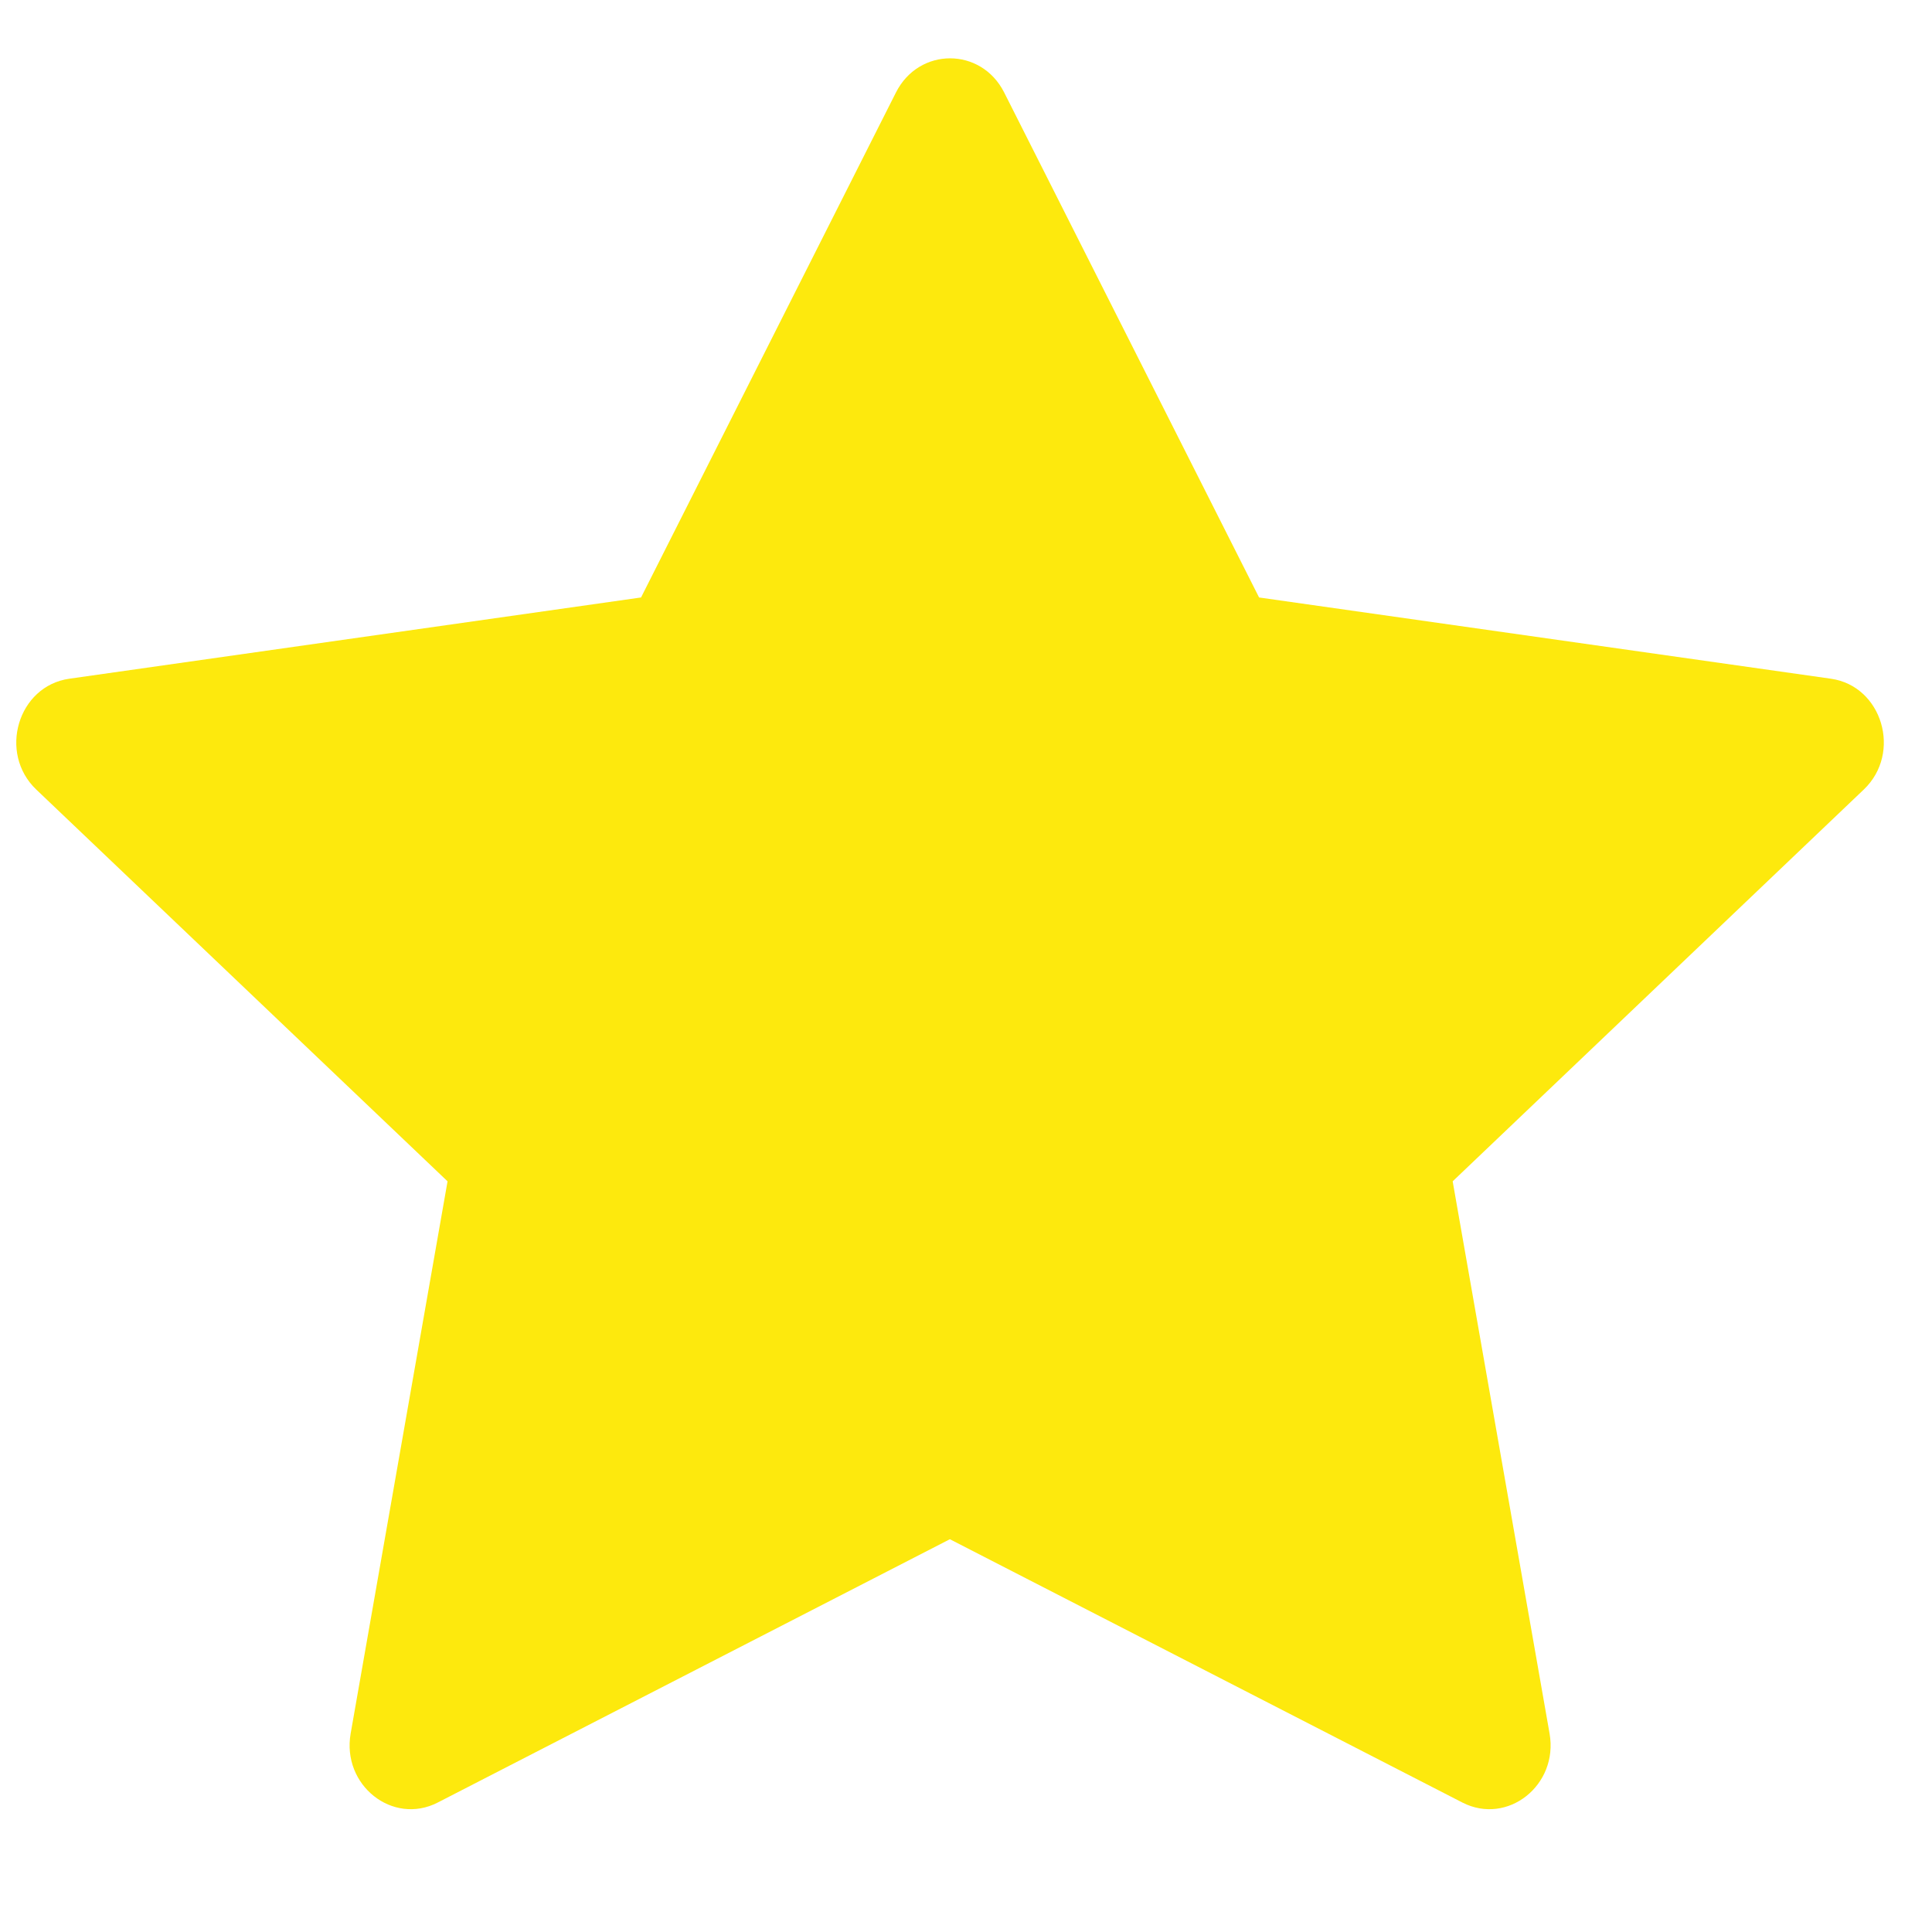 <svg width="20" height="20" viewBox="0 0 20 20" fill="none" xmlns="http://www.w3.org/2000/svg">
<g clip-path="url(#clip0_13_1721)">
<path d="M4.531 18.66C4.065 18.899 3.536 18.48 3.63 17.945L4.633 12.229L0.376 8.174C-0.022 7.795 0.185 7.101 0.718 7.026L6.636 6.185L9.275 0.957C9.513 0.486 10.157 0.486 10.395 0.957L13.034 6.185L18.953 7.026C19.485 7.101 19.692 7.795 19.293 8.174L15.038 12.229L16.041 17.945C16.135 18.48 15.606 18.899 15.139 18.66L9.833 15.934L4.531 18.66Z" fill="#FDE90D"/>
</g>
<defs>
<clipPath id="clip0_13_1721">
<rect width="19.333" height="19.333" fill="white" transform="translate(0.167)"/>
</clipPath>
</defs>
</svg>
